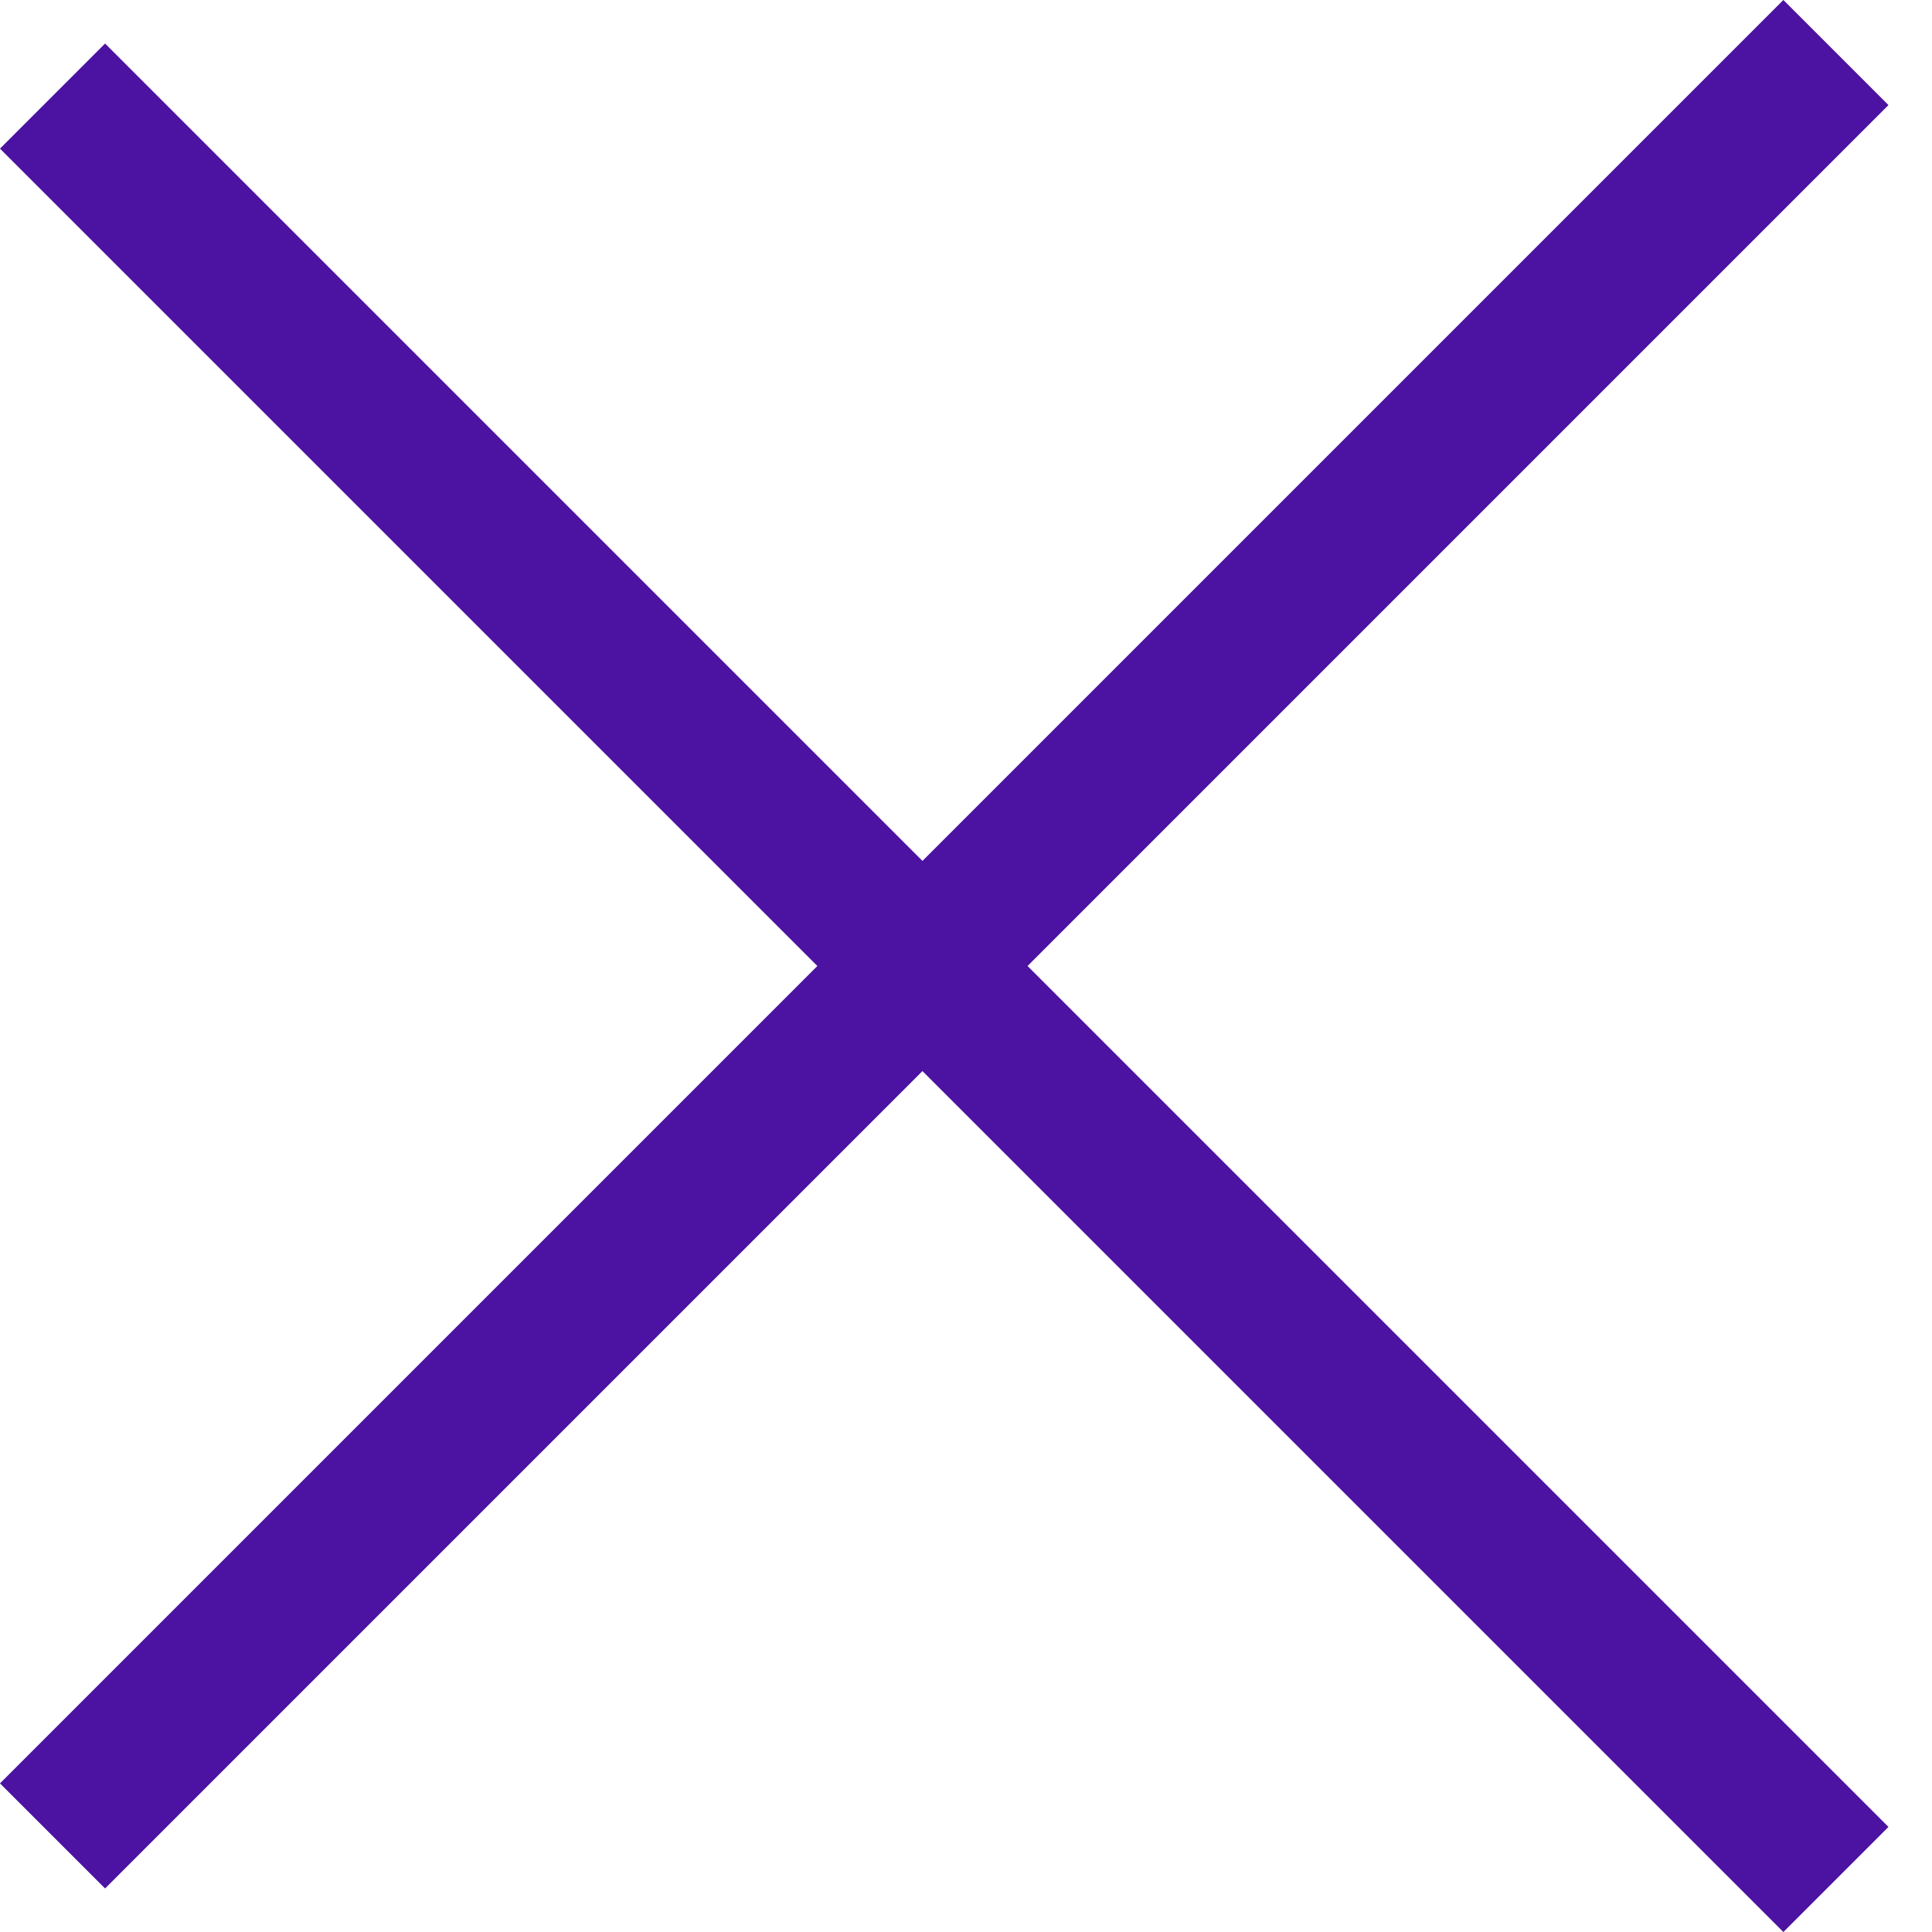 <svg width="26" height="26" viewBox="0 0 26 26" fill="none" xmlns="http://www.w3.org/2000/svg">
<line x1="24.707" y1="0.707" x2="0.707" y2="24.707" stroke="#4C12A1" stroke-width="2"/>
<line x1="0.707" y1="1.293" x2="24.707" y2="25.293" stroke="#4C12A1" stroke-width="2"/>
</svg>
